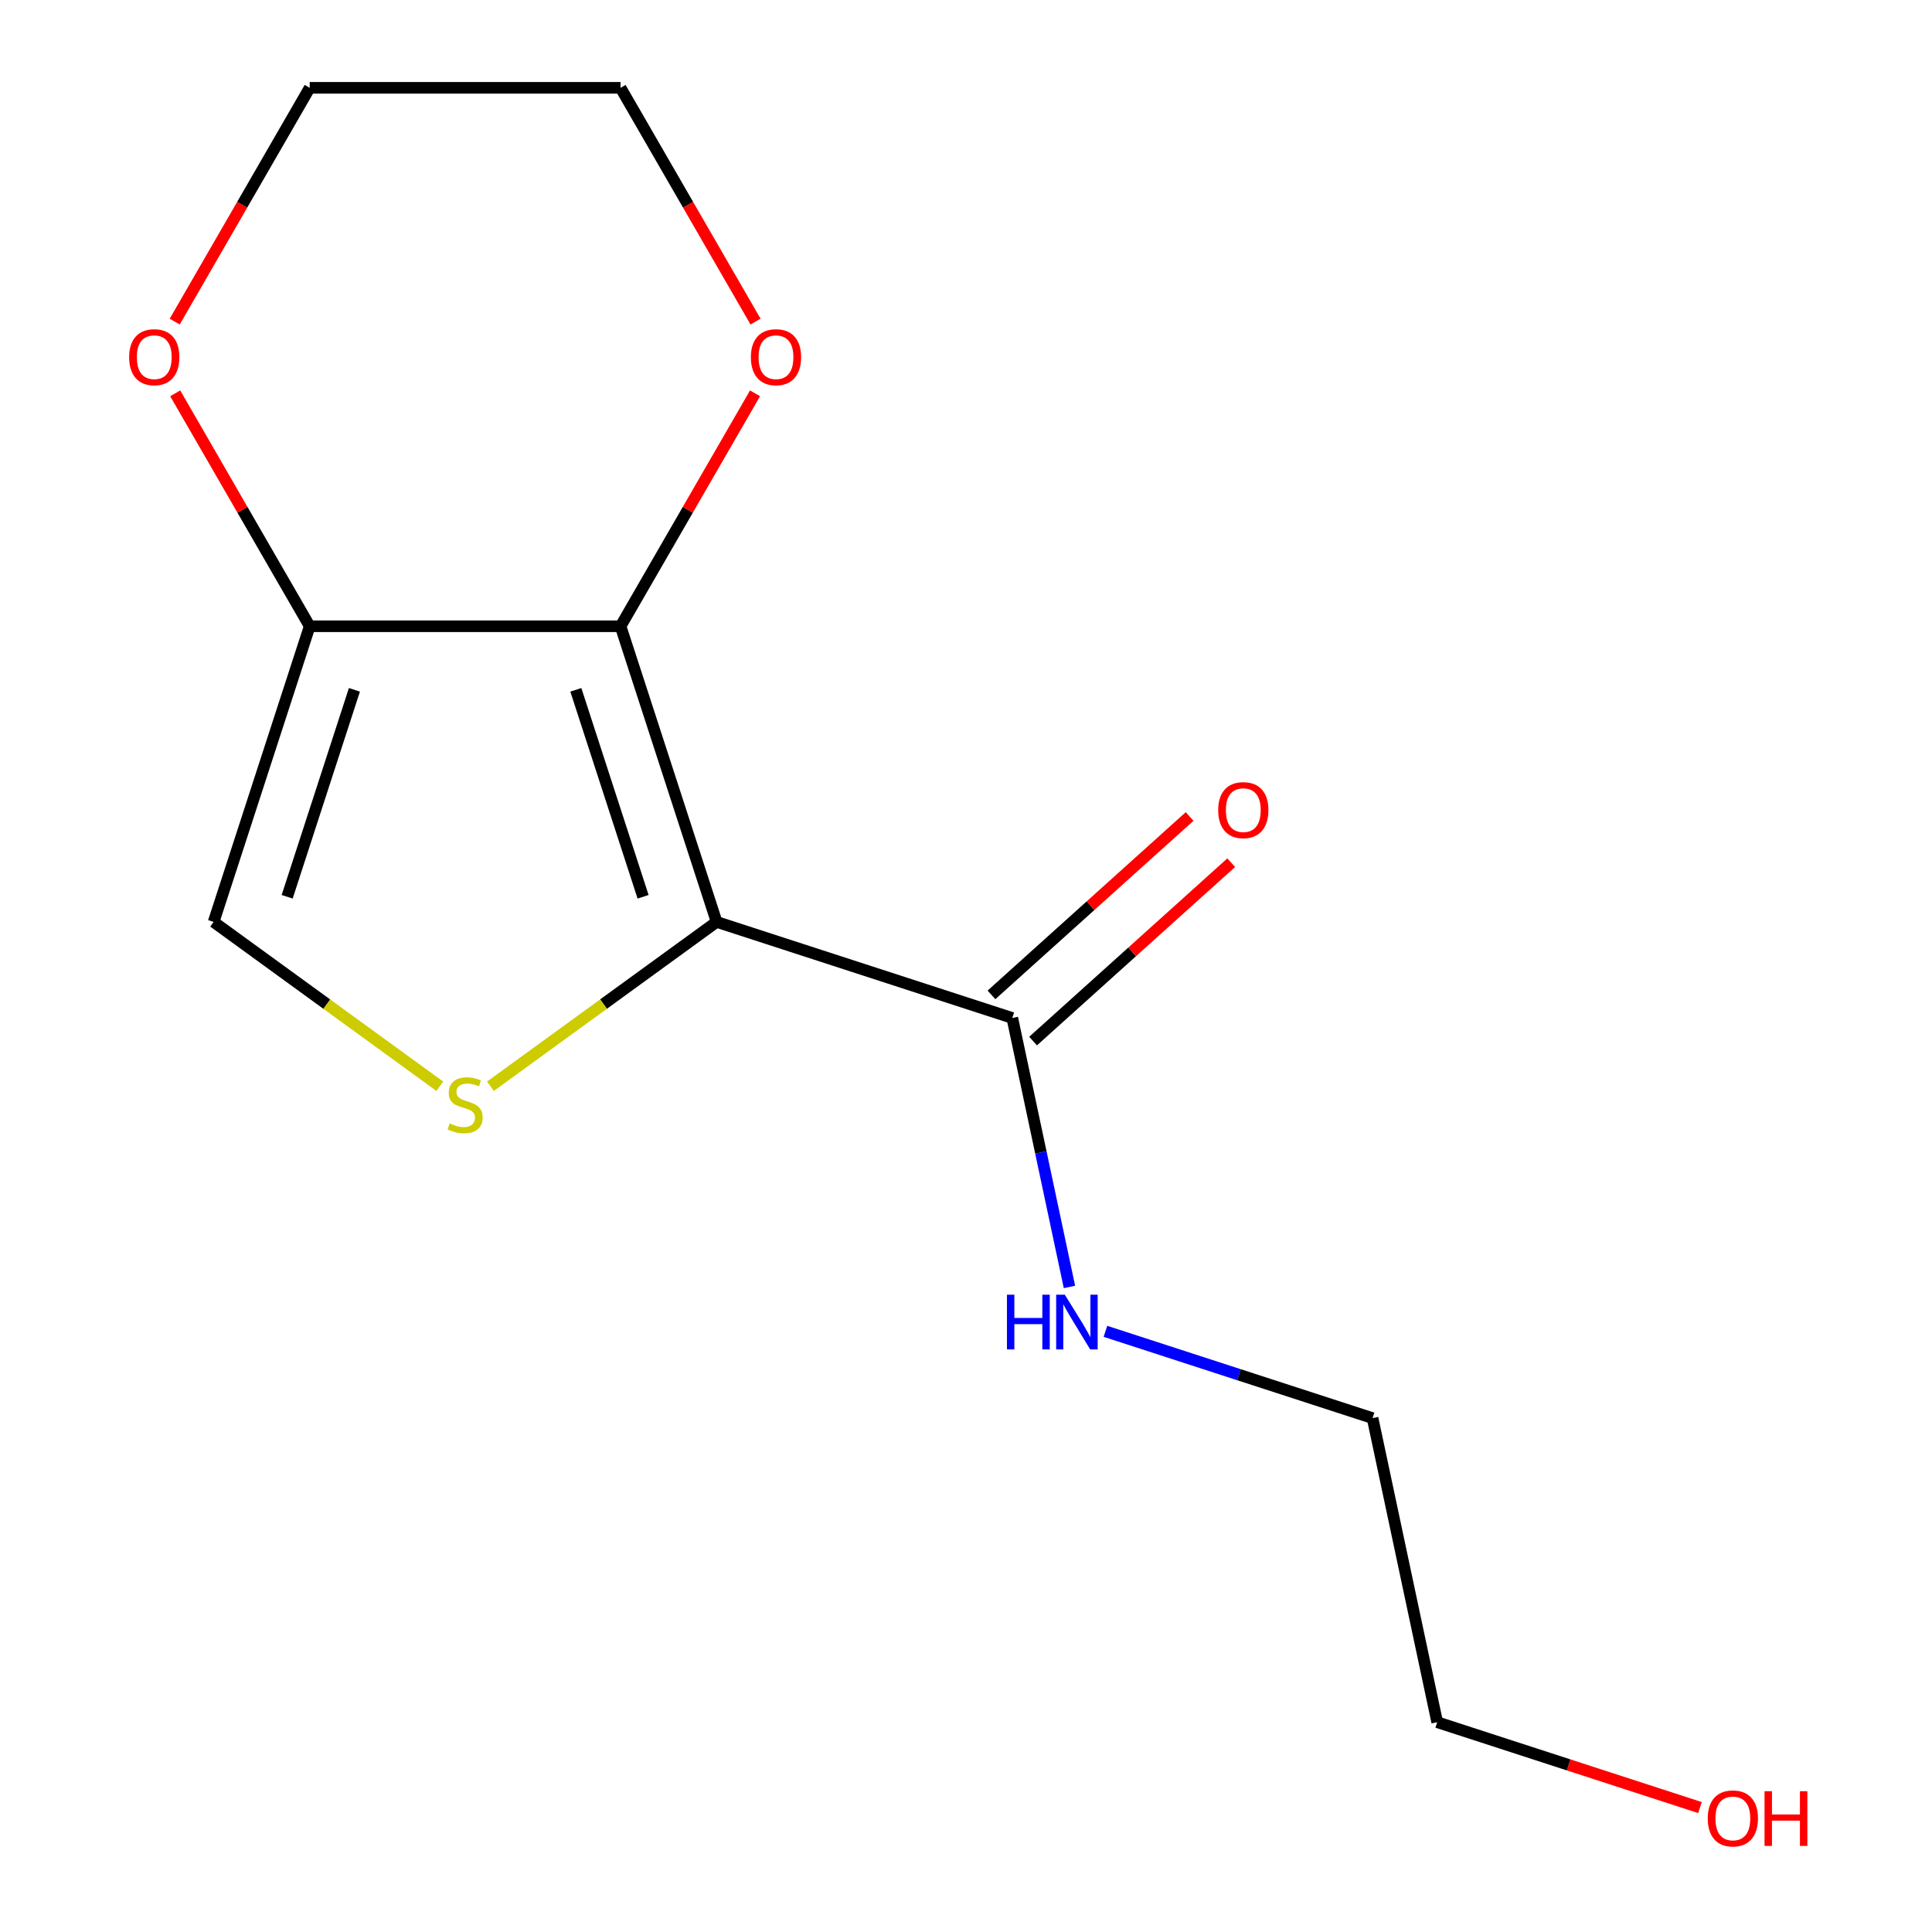 <?xml version='1.0' encoding='iso-8859-1'?>
<svg version='1.1' baseProfile='full'
              xmlns='http://www.w3.org/2000/svg'
                      xmlns:rdkit='http://www.rdkit.org/xml'
                      xmlns:xlink='http://www.w3.org/1999/xlink'
                  xml:space='preserve'
width='1000px' height='1000px' viewBox='0 0 1000 1000'>
<!-- END OF HEADER -->
<rect style='opacity:1.0;fill:#FFFFFF;stroke:none' width='1000' height='1000' x='0' y='0'> </rect>
<path class='bond-0' d='M 370.925,477.183 L 321.202,324.152' style='fill:none;fill-rule:evenodd;stroke:#000000;stroke-width:6px;stroke-linecap:butt;stroke-linejoin:miter;stroke-opacity:1' />
<path class='bond-0' d='M 332.86,464.172 L 298.054,357.051' style='fill:none;fill-rule:evenodd;stroke:#000000;stroke-width:6px;stroke-linecap:butt;stroke-linejoin:miter;stroke-opacity:1' />
<path class='bond-1' d='M 370.925,477.183 L 312.388,519.712' style='fill:none;fill-rule:evenodd;stroke:#000000;stroke-width:6px;stroke-linecap:butt;stroke-linejoin:miter;stroke-opacity:1' />
<path class='bond-1' d='M 312.388,519.712 L 253.852,562.241' style='fill:none;fill-rule:evenodd;stroke:#CCCC00;stroke-width:6px;stroke-linecap:butt;stroke-linejoin:miter;stroke-opacity:1' />
<path class='bond-3' d='M 370.925,477.183 L 523.956,526.905' style='fill:none;fill-rule:evenodd;stroke:#000000;stroke-width:6px;stroke-linecap:butt;stroke-linejoin:miter;stroke-opacity:1' />
<path class='bond-2' d='M 321.202,324.152 L 160.296,324.152' style='fill:none;fill-rule:evenodd;stroke:#000000;stroke-width:6px;stroke-linecap:butt;stroke-linejoin:miter;stroke-opacity:1' />
<path class='bond-5' d='M 321.202,324.152 L 356.007,263.869' style='fill:none;fill-rule:evenodd;stroke:#000000;stroke-width:6px;stroke-linecap:butt;stroke-linejoin:miter;stroke-opacity:1' />
<path class='bond-5' d='M 356.007,263.869 L 390.811,203.586' style='fill:none;fill-rule:evenodd;stroke:#FF0000;stroke-width:6px;stroke-linecap:butt;stroke-linejoin:miter;stroke-opacity:1' />
<path class='bond-4' d='M 227.647,562.241 L 169.11,519.712' style='fill:none;fill-rule:evenodd;stroke:#CCCC00;stroke-width:6px;stroke-linecap:butt;stroke-linejoin:miter;stroke-opacity:1' />
<path class='bond-4' d='M 169.11,519.712 L 110.574,477.183' style='fill:none;fill-rule:evenodd;stroke:#000000;stroke-width:6px;stroke-linecap:butt;stroke-linejoin:miter;stroke-opacity:1' />
<path class='bond-6' d='M 160.296,324.152 L 125.492,263.869' style='fill:none;fill-rule:evenodd;stroke:#000000;stroke-width:6px;stroke-linecap:butt;stroke-linejoin:miter;stroke-opacity:1' />
<path class='bond-6' d='M 125.492,263.869 L 90.687,203.586' style='fill:none;fill-rule:evenodd;stroke:#FF0000;stroke-width:6px;stroke-linecap:butt;stroke-linejoin:miter;stroke-opacity:1' />
<path class='bond-14' d='M 160.296,324.152 L 110.574,477.183' style='fill:none;fill-rule:evenodd;stroke:#000000;stroke-width:6px;stroke-linecap:butt;stroke-linejoin:miter;stroke-opacity:1' />
<path class='bond-14' d='M 183.444,357.051 L 148.638,464.172' style='fill:none;fill-rule:evenodd;stroke:#000000;stroke-width:6px;stroke-linecap:butt;stroke-linejoin:miter;stroke-opacity:1' />
<path class='bond-7' d='M 534.722,538.863 L 585.999,492.693' style='fill:none;fill-rule:evenodd;stroke:#000000;stroke-width:6px;stroke-linecap:butt;stroke-linejoin:miter;stroke-opacity:1' />
<path class='bond-7' d='M 585.999,492.693 L 637.276,446.523' style='fill:none;fill-rule:evenodd;stroke:#FF0000;stroke-width:6px;stroke-linecap:butt;stroke-linejoin:miter;stroke-opacity:1' />
<path class='bond-7' d='M 513.189,514.948 L 564.466,468.778' style='fill:none;fill-rule:evenodd;stroke:#000000;stroke-width:6px;stroke-linecap:butt;stroke-linejoin:miter;stroke-opacity:1' />
<path class='bond-7' d='M 564.466,468.778 L 615.743,422.608' style='fill:none;fill-rule:evenodd;stroke:#FF0000;stroke-width:6px;stroke-linecap:butt;stroke-linejoin:miter;stroke-opacity:1' />
<path class='bond-8' d='M 523.956,526.905 L 538.75,596.509' style='fill:none;fill-rule:evenodd;stroke:#000000;stroke-width:6px;stroke-linecap:butt;stroke-linejoin:miter;stroke-opacity:1' />
<path class='bond-8' d='M 538.75,596.509 L 553.545,666.112' style='fill:none;fill-rule:evenodd;stroke:#0000FF;stroke-width:6px;stroke-linecap:butt;stroke-linejoin:miter;stroke-opacity:1' />
<path class='bond-10' d='M 391.065,166.461 L 356.134,105.958' style='fill:none;fill-rule:evenodd;stroke:#FF0000;stroke-width:6px;stroke-linecap:butt;stroke-linejoin:miter;stroke-opacity:1' />
<path class='bond-10' d='M 356.134,105.958 L 321.202,45.455' style='fill:none;fill-rule:evenodd;stroke:#000000;stroke-width:6px;stroke-linecap:butt;stroke-linejoin:miter;stroke-opacity:1' />
<path class='bond-15' d='M 90.433,166.461 L 125.365,105.958' style='fill:none;fill-rule:evenodd;stroke:#FF0000;stroke-width:6px;stroke-linecap:butt;stroke-linejoin:miter;stroke-opacity:1' />
<path class='bond-15' d='M 125.365,105.958 L 160.296,45.455' style='fill:none;fill-rule:evenodd;stroke:#000000;stroke-width:6px;stroke-linecap:butt;stroke-linejoin:miter;stroke-opacity:1' />
<path class='bond-12' d='M 572.172,689.092 L 641.306,711.555' style='fill:none;fill-rule:evenodd;stroke:#0000FF;stroke-width:6px;stroke-linecap:butt;stroke-linejoin:miter;stroke-opacity:1' />
<path class='bond-12' d='M 641.306,711.555 L 710.44,734.018' style='fill:none;fill-rule:evenodd;stroke:#000000;stroke-width:6px;stroke-linecap:butt;stroke-linejoin:miter;stroke-opacity:1' />
<path class='bond-9' d='M 879.903,935.599 L 811.899,913.503' style='fill:none;fill-rule:evenodd;stroke:#FF0000;stroke-width:6px;stroke-linecap:butt;stroke-linejoin:miter;stroke-opacity:1' />
<path class='bond-9' d='M 811.899,913.503 L 743.895,891.407' style='fill:none;fill-rule:evenodd;stroke:#000000;stroke-width:6px;stroke-linecap:butt;stroke-linejoin:miter;stroke-opacity:1' />
<path class='bond-11' d='M 321.202,45.455 L 160.296,45.455' style='fill:none;fill-rule:evenodd;stroke:#000000;stroke-width:6px;stroke-linecap:butt;stroke-linejoin:miter;stroke-opacity:1' />
<path class='bond-13' d='M 710.44,734.018 L 743.895,891.407' style='fill:none;fill-rule:evenodd;stroke:#000000;stroke-width:6px;stroke-linecap:butt;stroke-linejoin:miter;stroke-opacity:1' />
<path  class='atom-2' d='M 232.749 581.481
Q 233.069 581.601, 234.389 582.161
Q 235.709 582.721, 237.149 583.081
Q 238.629 583.401, 240.069 583.401
Q 242.749 583.401, 244.309 582.121
Q 245.869 580.801, 245.869 578.521
Q 245.869 576.961, 245.069 576.001
Q 244.309 575.041, 243.109 574.521
Q 241.909 574.001, 239.909 573.401
Q 237.389 572.641, 235.869 571.921
Q 234.389 571.201, 233.309 569.681
Q 232.269 568.161, 232.269 565.601
Q 232.269 562.041, 234.669 559.841
Q 237.109 557.641, 241.909 557.641
Q 245.189 557.641, 248.909 559.201
L 247.989 562.281
Q 244.589 560.881, 242.029 560.881
Q 239.269 560.881, 237.749 562.041
Q 236.229 563.161, 236.269 565.121
Q 236.269 566.641, 237.029 567.561
Q 237.829 568.481, 238.949 569.001
Q 240.109 569.521, 242.029 570.121
Q 244.589 570.921, 246.109 571.721
Q 247.629 572.521, 248.709 574.161
Q 249.829 575.761, 249.829 578.521
Q 249.829 582.441, 247.189 584.561
Q 244.589 586.641, 240.229 586.641
Q 237.709 586.641, 235.789 586.081
Q 233.909 585.561, 231.669 584.641
L 232.749 581.481
' fill='#CCCC00'/>
<path  class='atom-6' d='M 388.655 184.883
Q 388.655 178.083, 392.015 174.283
Q 395.375 170.483, 401.655 170.483
Q 407.935 170.483, 411.295 174.283
Q 414.655 178.083, 414.655 184.883
Q 414.655 191.763, 411.255 195.683
Q 407.855 199.563, 401.655 199.563
Q 395.415 199.563, 392.015 195.683
Q 388.655 191.803, 388.655 184.883
M 401.655 196.363
Q 405.975 196.363, 408.295 193.483
Q 410.655 190.563, 410.655 184.883
Q 410.655 179.323, 408.295 176.523
Q 405.975 173.683, 401.655 173.683
Q 397.335 173.683, 394.975 176.483
Q 392.655 179.283, 392.655 184.883
Q 392.655 190.603, 394.975 193.483
Q 397.335 196.363, 401.655 196.363
' fill='#FF0000'/>
<path  class='atom-7' d='M 66.843 184.883
Q 66.843 178.083, 70.203 174.283
Q 73.563 170.483, 79.843 170.483
Q 86.123 170.483, 89.483 174.283
Q 92.843 178.083, 92.843 184.883
Q 92.843 191.763, 89.443 195.683
Q 86.043 199.563, 79.843 199.563
Q 73.603 199.563, 70.203 195.683
Q 66.843 191.803, 66.843 184.883
M 79.843 196.363
Q 84.163 196.363, 86.483 193.483
Q 88.843 190.563, 88.843 184.883
Q 88.843 179.323, 86.483 176.523
Q 84.163 173.683, 79.843 173.683
Q 75.523 173.683, 73.163 176.483
Q 70.843 179.283, 70.843 184.883
Q 70.843 190.603, 73.163 193.483
Q 75.523 196.363, 79.843 196.363
' fill='#FF0000'/>
<path  class='atom-8' d='M 630.532 419.318
Q 630.532 412.518, 633.892 408.718
Q 637.252 404.918, 643.532 404.918
Q 649.812 404.918, 653.172 408.718
Q 656.532 412.518, 656.532 419.318
Q 656.532 426.198, 653.132 430.118
Q 649.732 433.998, 643.532 433.998
Q 637.292 433.998, 633.892 430.118
Q 630.532 426.238, 630.532 419.318
M 643.532 430.798
Q 647.852 430.798, 650.172 427.918
Q 652.532 424.998, 652.532 419.318
Q 652.532 413.758, 650.172 410.958
Q 647.852 408.118, 643.532 408.118
Q 639.212 408.118, 636.852 410.918
Q 634.532 413.718, 634.532 419.318
Q 634.532 425.038, 636.852 427.918
Q 639.212 430.798, 643.532 430.798
' fill='#FF0000'/>
<path  class='atom-9' d='M 521.19 670.135
L 525.03 670.135
L 525.03 682.175
L 539.51 682.175
L 539.51 670.135
L 543.35 670.135
L 543.35 698.455
L 539.51 698.455
L 539.51 685.375
L 525.03 685.375
L 525.03 698.455
L 521.19 698.455
L 521.19 670.135
' fill='#0000FF'/>
<path  class='atom-9' d='M 551.15 670.135
L 560.43 685.135
Q 561.35 686.615, 562.83 689.295
Q 564.31 691.975, 564.39 692.135
L 564.39 670.135
L 568.15 670.135
L 568.15 698.455
L 564.27 698.455
L 554.31 682.055
Q 553.15 680.135, 551.91 677.935
Q 550.71 675.735, 550.35 675.055
L 550.35 698.455
L 546.67 698.455
L 546.67 670.135
L 551.15 670.135
' fill='#0000FF'/>
<path  class='atom-10' d='M 883.925 941.21
Q 883.925 934.41, 887.285 930.61
Q 890.645 926.81, 896.925 926.81
Q 903.205 926.81, 906.565 930.61
Q 909.925 934.41, 909.925 941.21
Q 909.925 948.09, 906.525 952.01
Q 903.125 955.89, 896.925 955.89
Q 890.685 955.89, 887.285 952.01
Q 883.925 948.13, 883.925 941.21
M 896.925 952.69
Q 901.245 952.69, 903.565 949.81
Q 905.925 946.89, 905.925 941.21
Q 905.925 935.65, 903.565 932.85
Q 901.245 930.01, 896.925 930.01
Q 892.605 930.01, 890.245 932.81
Q 887.925 935.61, 887.925 941.21
Q 887.925 946.93, 890.245 949.81
Q 892.605 952.69, 896.925 952.69
' fill='#FF0000'/>
<path  class='atom-10' d='M 913.325 927.13
L 917.165 927.13
L 917.165 939.17
L 931.645 939.17
L 931.645 927.13
L 935.485 927.13
L 935.485 955.45
L 931.645 955.45
L 931.645 942.37
L 917.165 942.37
L 917.165 955.45
L 913.325 955.45
L 913.325 927.13
' fill='#FF0000'/>
</svg>

